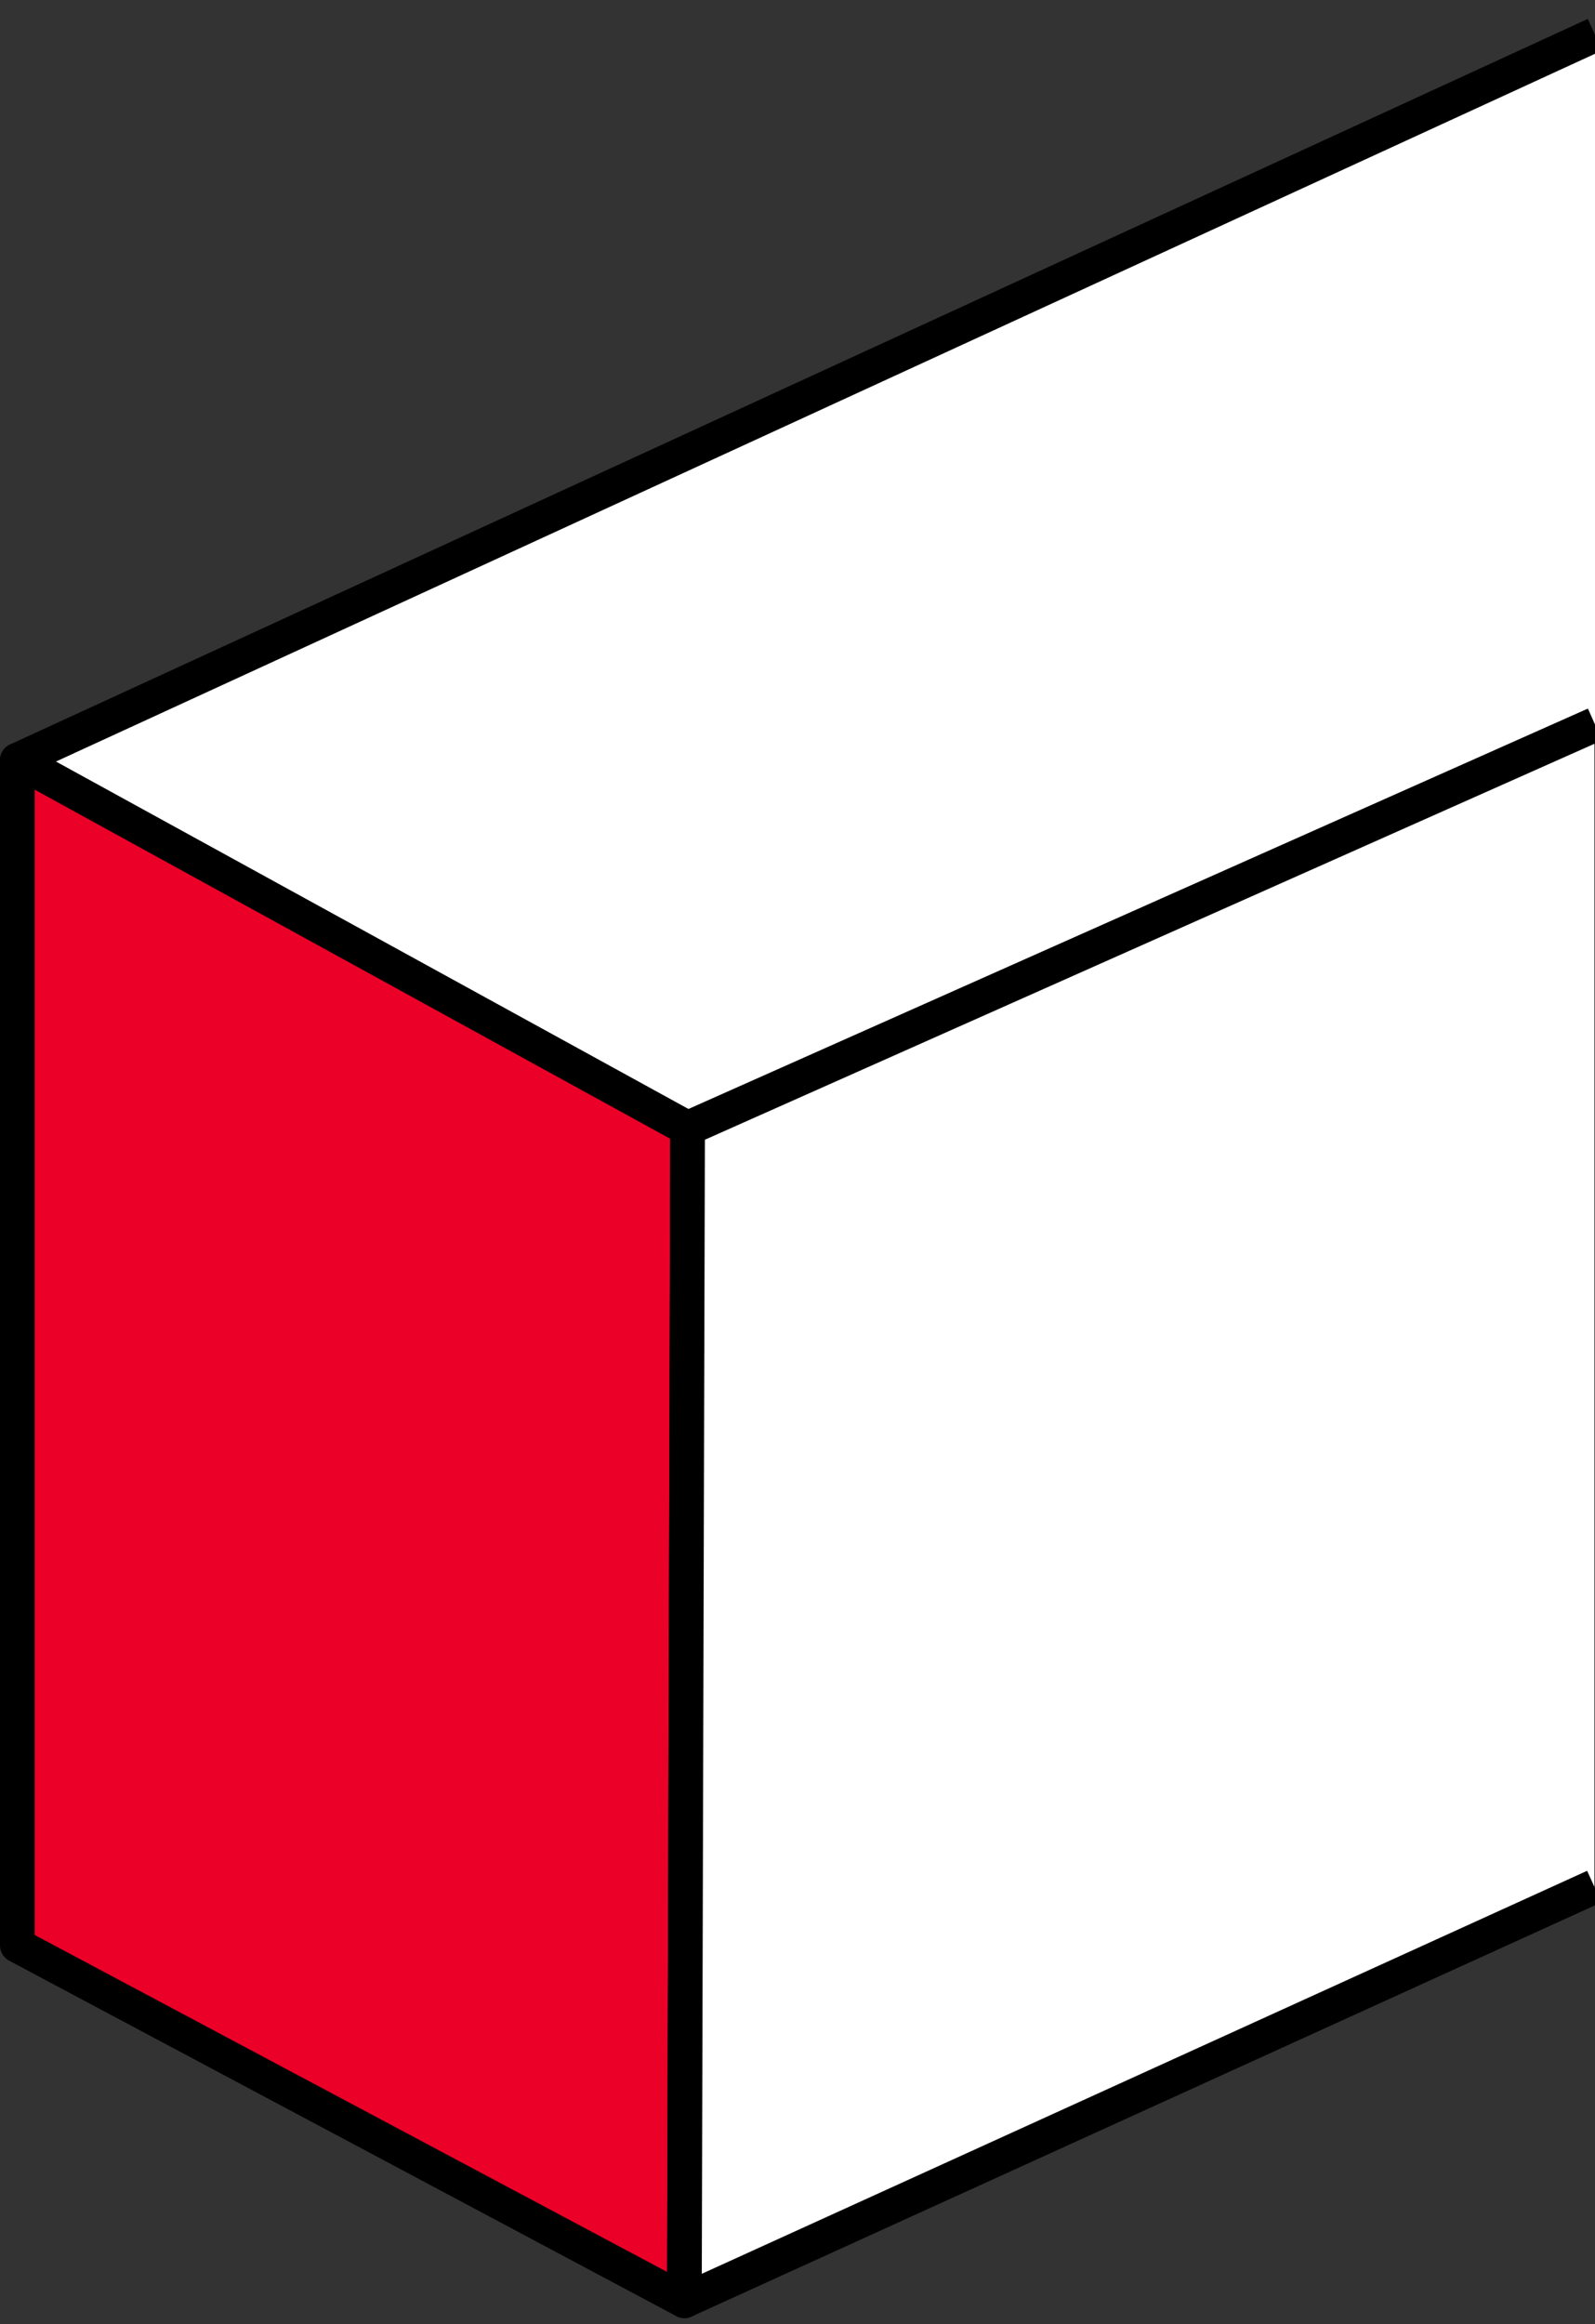 <?xml version="1.0" encoding="utf-8"?>
<!-- Generator: Adobe Illustrator 23.0.1, SVG Export Plug-In . SVG Version: 6.00 Build 0)  -->
<svg version="1.1" id="图层_1" xmlns="http://www.w3.org/2000/svg" xmlns:xlink="http://www.w3.org/1999/xlink" x="0px" y="0px"
	 viewBox="0 0 184 268" style="enable-background:new 0 0 184 268;" xml:space="preserve">
<rect x="0" y="0" width="184" height="268" fill="#333333" stroke="none"/>
<style type="text/css">
	.st0{fill:#EB0028;}
	.st1{fill:#FFFFFF;}
	.st2{fill:#FFFFFF;stroke:#000000;stroke-width:4;stroke-linecap:round;stroke-linejoin:round;stroke-miterlimit:10;}
	.st3{fill:#EB0028;stroke:#000000;stroke-width:4;stroke-linecap:round;stroke-linejoin:round;stroke-miterlimit:10;}
	.st4{fill:#FFFFFF;stroke:#000000;stroke-width:4;stroke-linejoin:round;stroke-miterlimit:10;}
	.st5{fill:none;stroke:#000000;stroke-width:4;stroke-linecap:round;stroke-linejoin:round;stroke-miterlimit:10;}
</style>
<polygon class="st0" points="2,87.66 79.33,130.12 78.95,265.3 2,224.32 "/>
<polygon class="st1" points="184,4 2,87.66 79.33,130.12 184,83.54 "/>
<polygon class="st1" points="183.92,83.58 79.33,130.12 78.95,265.3 183.92,217.54 "/>
<g>
	<polygon class="st2" points="992,4548 810,4631.66 887.33,4674.12 992,4627.54 	"/>
	<polygon class="st3" points="810,4631.66 887.33,4674.12 886.95,4809.3 810,4768.32 	"/>
	<polygon class="st2" points="991.92,4627.58 887.33,4674.12 886.95,4809.3 991.92,4761.54 	"/>
</g>
<path class="st4" d="M184,83.54L79.33,130.12L2,87.66L184,4"/>
<path class="st5" d="M2,87.66l77.33,42.46L78.95,265.3L2,224.32L2,87.66z"/>
<path class="st4" d="M183.92,217.54L78.95,265.3l0.37-135.18l104.6-46.54"/>
</svg>
